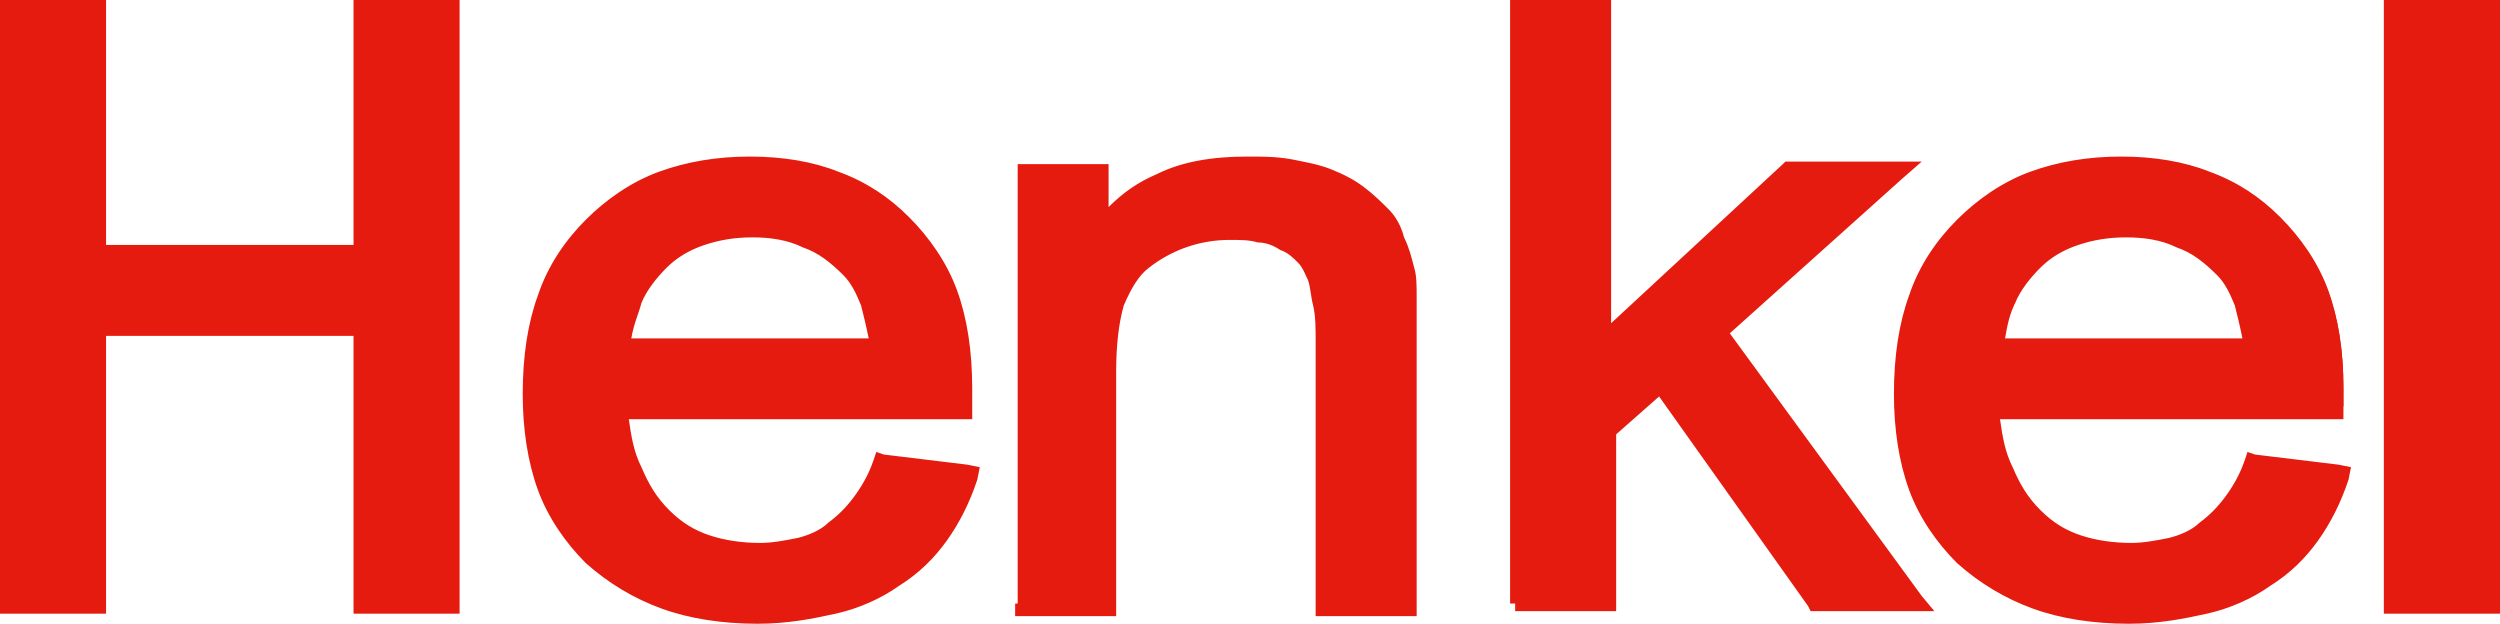 <svg xmlns="http://www.w3.org/2000/svg" width="99" height="24.7" viewBox="0 0 99 24.7" overflow="scroll"><path fill="#E41B0E" d="M94.8 23.9V.4h3.8v23.5h-3.8zM78.9 13.8h10.4c-.1-1.4-.5-2.5-1.2-3.2-1-1.1-2.3-1.7-3.9-1.7-1.4 0-2.7.4-3.6 1.3-1 .9-1.6 2.1-1.7 3.6zm10.4 4.6l3.3.4c-.5 1.7-1.5 3.1-2.8 4-1.4 1-3.2 1.4-5.3 1.4-2.7 0-4.9-.8-6.5-2.3-1.6-1.5-2.4-3.7-2.4-6.4 0-2.9.8-5.1 2.4-6.6 1.6-1.6 3.7-2.4 6.3-2.4 2.5 0 4.5.8 6.1 2.3 1.6 1.5 2.4 3.7 2.4 6.5v.8h-14c.1 1.9.7 3.3 1.7 4.3s2.3 1.5 3.9 1.5c1.2 0 2.1-.3 3-.8.7-.6 1.4-1.5 1.9-2.7zm-29.1 5.5V.4h3.2v13.4l7.5-6.9H75l-7.1 6.3 7.8 10.7h-3.9l-6.2-8.7-2.2 1.9v6.8h-3.2zm-19.5 0v-17h2.8v2.4c1.4-1.9 3.3-2.8 5.9-2.8 1.1 0 2.2.2 3.1.6.9.4 1.6.9 2.1 1.4.5.6.8 1.3 1 2.1.1.5.2 1.5.2 2.8v10.5h-3.2V13.6c0-1.2-.1-2.1-.4-2.6-.2-.6-.7-1-1.3-1.4-.6-.4-1.3-.6-2.1-.6-1.3 0-2.5.4-3.5 1.2-1 .8-1.5 2.3-1.5 4.4v9.3h-3.1zM24.6 13.8H35c-.1-1.4-.5-2.5-1.2-3.2-1-1.1-2.3-1.7-3.9-1.7-1.4 0-2.7.4-3.6 1.3-1.1.9-1.6 2.1-1.7 3.6zm10.3 4.6l3.3.4c-.5 1.7-1.5 3.1-2.8 4-1.4 1-3.2 1.4-5.3 1.4-2.7 0-4.9-.8-6.5-2.3-1.6-1.5-2.4-3.7-2.4-6.4 0-2.9.8-5.1 2.4-6.6 1.6-1.6 3.7-2.4 6.3-2.4 2.5 0 4.5.8 6.1 2.3 1.6 1.5 2.4 3.7 2.4 6.5v.8h-14c.1 1.9.7 3.3 1.7 4.3s2.3 1.5 3.9 1.5c1.2 0 2.1-.3 3-.8.8-.6 1.4-1.5 1.9-2.7zM.4 23.9V.4h3.4v9.7h10.5V.4h3.4v23.5h-3.4V12.8H3.8v11.1H.4z"/><path fill="#E41B0E" d="M95.2.8v22.7h3V.8h-3zm-.8 23.1V0H99V24.3H94.4v-.4zm-5.1-9.7H78.5v-.4c.1-.8.2-1.5.5-2.1.3-.6.7-1.2 1.2-1.7s1.1-.8 1.8-1.1c.7-.2 1.4-.4 2.1-.4.9 0 1.6.2 2.3.5.7.3 1.3.8 1.9 1.4.4.4.7.9.9 1.5.2.6.4 1.2.4 2v.4h-.3zm-9.9-.8h9.4c-.1-.5-.2-.9-.3-1.3-.2-.5-.4-.9-.7-1.2-.5-.5-1-.9-1.6-1.1-.6-.3-1.3-.4-2-.4s-1.3.1-1.9.3c-.6.2-1.1.5-1.5.9-.4.4-.8.9-1 1.4-.2.4-.3.8-.4 1.4zM92 19.1l-2.5-.3c-.2.5-.5 1-.8 1.4-.4.5-.8.9-1.2 1.2-.4.3-.9.5-1.5.7-.5.1-1.1.2-1.7.2-.8 0-1.6-.1-2.3-.4-.7-.3-1.3-.7-1.9-1.2-.6-.5-1-1.2-1.3-2-.3-.8-.5-1.6-.6-2.6v-.4h13.9v-.4c0-1.4-.2-2.6-.6-3.6-.4-1-.9-1.9-1.7-2.6-.7-.7-1.6-1.3-2.6-1.6-1-.4-2-.6-3.2-.6-1.2 0-2.3.2-3.3.6-1 .4-1.9.9-2.6 1.7-.8.7-1.3 1.6-1.7 2.7-.4 1.1-.6 2.3-.6 3.7 0 1.3.2 2.5.6 3.5.4 1 .9 1.9 1.7 2.6.8.7 1.6 1.3 2.7 1.6 1 .4 2.2.6 3.5.6 1 0 2-.1 2.8-.3.8-.2 1.6-.6 2.2-1 .7-.4 1.2-1 1.6-1.6.6-.7.8-1.2 1.1-1.9zM89.3 18l3.3.4.5.1-.1.5c-.3.9-.7 1.7-1.2 2.4s-1.1 1.3-1.9 1.8c-.7.5-1.6.9-2.5 1.1-.9.2-1.9.4-3.1.4-1.4 0-2.7-.2-3.8-.6-1.1-.4-2.1-1-3-1.8-.8-.8-1.5-1.8-1.9-2.9-.4-1.1-.6-2.4-.6-3.8 0-1.5.2-2.8.6-3.9.4-1.2 1.1-2.2 1.9-3 .8-.8 1.8-1.5 2.9-1.9 1.1-.4 2.3-.6 3.6-.6 1.3 0 2.5.2 3.5.6 1.1.4 2 1 2.8 1.8.8.8 1.5 1.8 1.9 2.9.4 1.1.6 2.4.6 3.9V16.6H79.2c.1.7.2 1.3.5 1.9.3.7.6 1.2 1.1 1.7.5.5 1 .8 1.6 1 .6.2 1.3.3 2 .3.5 0 1-.1 1.5-.2.4-.1.9-.3 1.2-.6.4-.3.7-.6 1-1 .3-.4.6-.9.8-1.5l.1-.3.3.1zM60.6.8v22.7h2.3V17l.1-.1 2.2-1.9.3-.3.3.4 6.1 8.5h2.9l-7.3-10.1-.2-.3.3-.2 6.3-5.6H71l-7.3 6.8-.7.6V.9h-2.4zm-.8 23.1V0h4v12.8l6.8-6.3.1-.1h5.4l-.8.7-6.8 6.1 7.6 10.4.5.6h-4.9l-.1-.2-5.9-8.3-1.7 1.5v7h-4v-.3zM41.1 7.3v16.2h2.3v-8.9c0-1.1.1-2.1.4-2.9.3-.8.7-1.4 1.2-1.9 1.1-.8 2.3-1.3 3.7-1.3.4 0 .9 0 1.3.1s.8.2 1.1.4c.3.2.6.4.9.7l.6.9c.1.3.2.7.3 1.2.1.5.1 1 .1 1.6v9.9h2.3v-10-1.7c0-.4-.1-.8-.1-1-.1-.4-.2-.7-.4-1.1-.2-.3-.3-.6-.6-.9-.2-.3-.5-.5-.8-.7-.3-.2-.7-.4-1.1-.6-.4-.2-.9-.3-1.4-.4-.5-.1-1-.1-1.5-.1-1.2 0-2.3.2-3.2.7-.9.4-1.7 1.1-2.3 2l-.7 1V7.3h-2.1zm-.8 16.6V6.5H43.9V8.2c.6-.6 1.2-1 1.9-1.3 1-.5 2.2-.7 3.6-.7.6 0 1.1 0 1.7.1.5.1 1.1.2 1.6.4s.9.4 1.3.7c.4.3.7.6 1 .9.3.3.5.7.6 1.1.2.4.3.8.4 1.2.1.3.1.7.1 1.2v12.6h-4V13.6c0-.6 0-1.1-.1-1.5-.1-.4-.1-.7-.2-1-.1-.2-.2-.5-.4-.7-.2-.2-.4-.4-.7-.5-.3-.2-.6-.3-.9-.3-.3-.1-.7-.1-1.1-.1-1.2 0-2.3.4-3.2 1.1-.4.3-.7.8-1 1.5-.2.7-.3 1.6-.3 2.6V24.4h-4v-.5zm-5.4-9.7H24.2v-.4c.1-.8.2-1.5.5-2.1.3-.6.7-1.2 1.2-1.7s1.1-.8 1.8-1.1c.7-.2 1.4-.4 2.1-.4.9 0 1.6.2 2.3.5.7.3 1.3.8 1.9 1.4.4.4.7.9.9 1.5.2.6.4 1.2.4 2v.4h-.4zm-9.9-.8h9.4c-.1-.5-.2-.9-.3-1.3-.2-.5-.4-.9-.7-1.2-.5-.5-1-.9-1.6-1.1-.6-.3-1.3-.4-2-.4s-1.3.1-1.9.3c-.6.2-1.1.5-1.5.9-.4.4-.8.9-1 1.4-.1.4-.3.8-.4 1.4zm12.6 5.7l-2.5-.3c-.2.5-.5 1-.8 1.4-.4.5-.8.9-1.2 1.2-.4.3-.9.5-1.5.7-.5.1-1.1.2-1.7.2-.8 0-1.6-.1-2.3-.4-.7-.3-1.3-.7-1.9-1.2-.6-.5-1-1.2-1.3-2-.3-.8-.5-1.6-.6-2.6v-.4h13.9v-.3c0-1.4-.2-2.6-.6-3.6-.4-1-.9-1.9-1.7-2.6-.7-.7-1.6-1.3-2.6-1.6-1-.4-2-.6-3.2-.6-1.2 0-2.3.2-3.3.6-1 .4-1.9.9-2.6 1.7-.8.7-1.3 1.6-1.7 2.7-.4 1.1-.6 2.3-.6 3.7 0 1.3.2 2.5.6 3.5.4 1 .9 1.9 1.7 2.6.8.7 1.6 1.3 2.7 1.6 1 .4 2.2.6 3.5.6 1 0 2-.1 2.8-.3.8-.2 1.6-.6 2.2-1 .7-.4 1.2-1 1.6-1.6.6-.8.9-1.3 1.1-2zM35 18l3.3.4.5.1-.1.5c-.3.9-.7 1.7-1.2 2.4s-1.1 1.3-1.9 1.8c-.7.5-1.6.9-2.5 1.1-.9.2-1.9.4-3.1.4-1.4 0-2.7-.2-3.8-.6-1.1-.4-2.1-1-3-1.8-.8-.8-1.5-1.8-1.9-2.9-.4-1.1-.6-2.4-.6-3.8 0-1.5.2-2.8.6-3.9.4-1.2 1.1-2.2 1.9-3 .8-.8 1.8-1.5 2.9-1.9 1.1-.4 2.3-.6 3.6-.6 1.3 0 2.5.2 3.5.6 1.1.4 2 1 2.8 1.8.8.8 1.5 1.8 1.9 2.9.4 1.1.6 2.4.6 3.9V16.6H24.9c.1.7.2 1.3.5 1.9.3.7.6 1.2 1.1 1.7.5.5 1 .8 1.6 1 .6.2 1.3.3 2 .3.5 0 1-.1 1.5-.2.4-.1.9-.3 1.2-.6.4-.3.7-.6 1-1 .3-.4.6-.9.8-1.5l.1-.3.3.1zM.8.8v22.7h2.6V12.4h11.3v11h2.6V.8h-2.6V10.5H3.4V.8H.8zM0 23.9V0h4.2V9.7H14V0h4.2V24.3H14v-11H4.2v11H0v-.4z"/></svg>